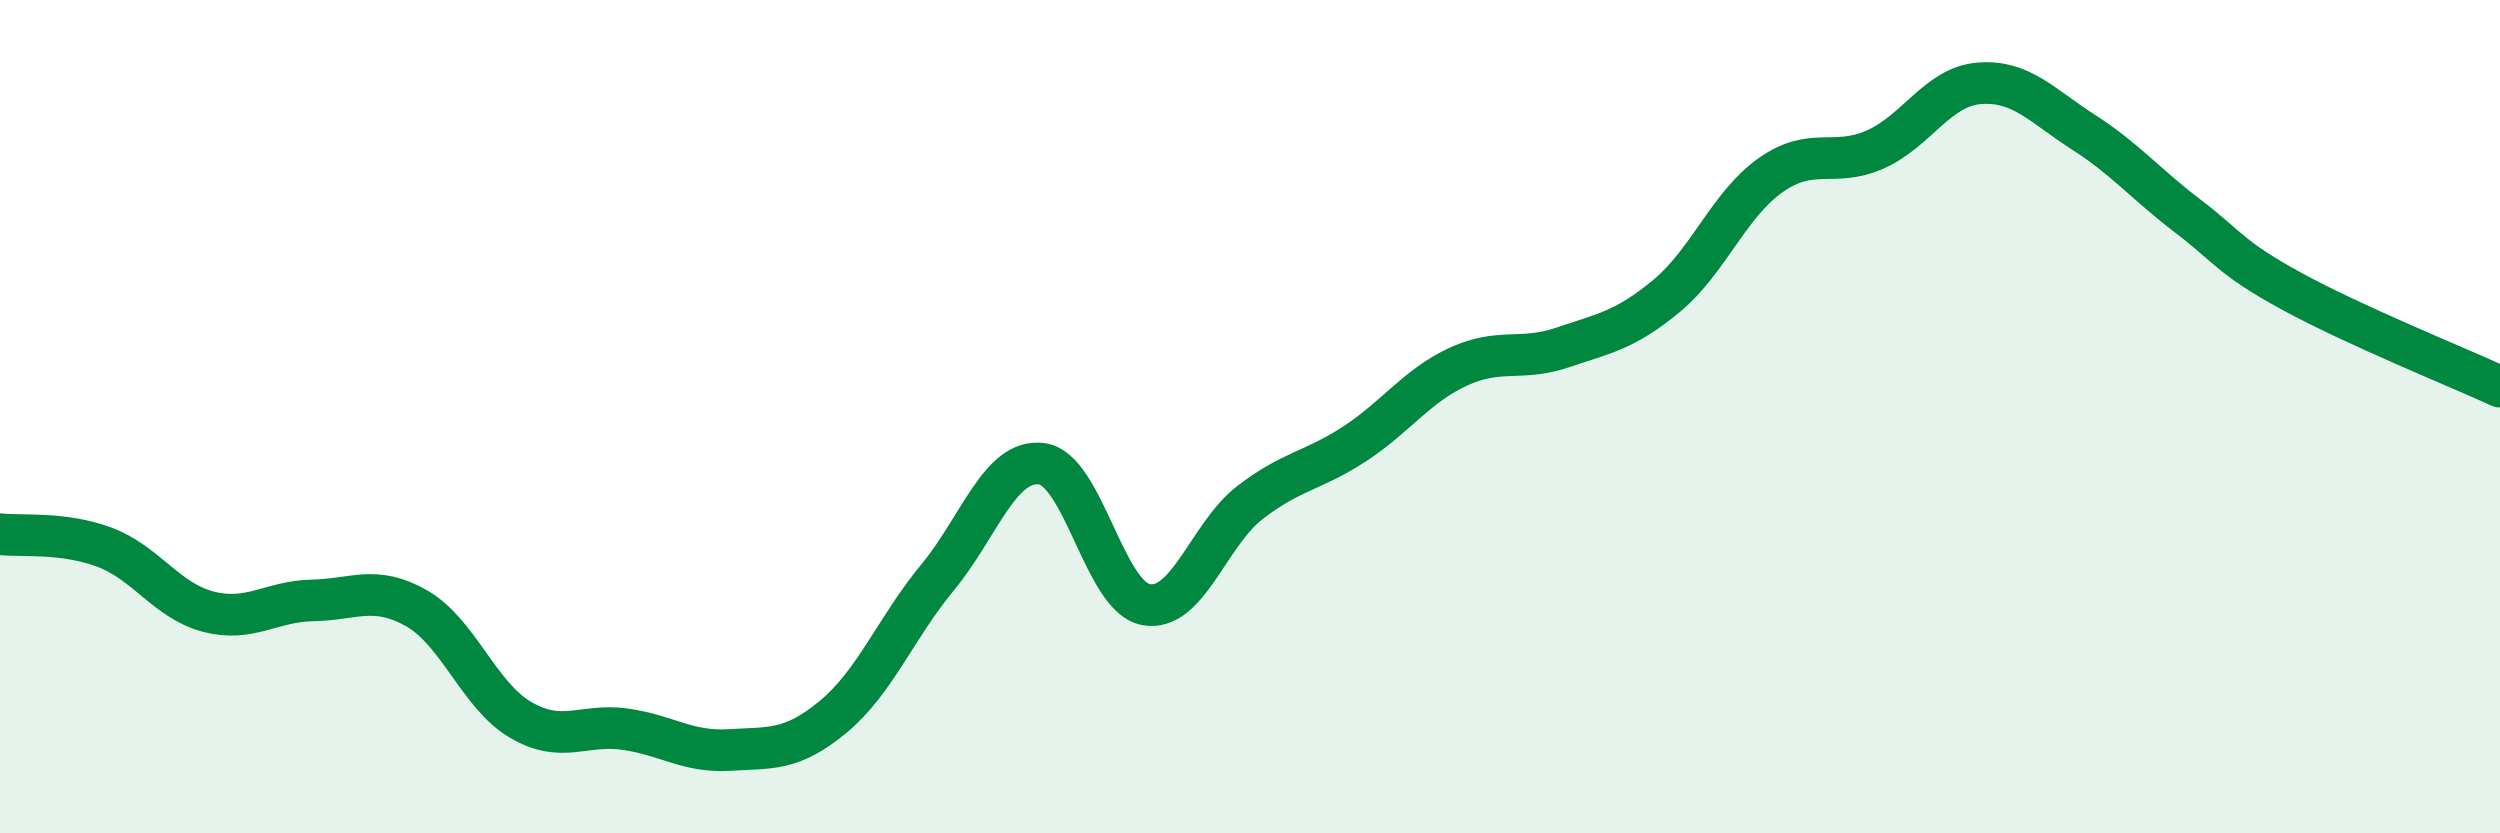 
    <svg width="60" height="20" viewBox="0 0 60 20" xmlns="http://www.w3.org/2000/svg">
      <path
        d="M 0,12.82 C 0.5,12.88 1.5,12.76 2.5,13.13 C 3.5,13.5 4,14.42 5,14.68 C 6,14.94 6.5,14.43 7.5,14.41 C 8.5,14.39 9,14.03 10,14.6 C 11,15.17 11.5,16.7 12.5,17.28 C 13.5,17.86 14,17.36 15,17.5 C 16,17.64 16.5,18.06 17.5,18 C 18.5,17.94 19,18.03 20,17.2 C 21,16.37 21.5,15.07 22.5,13.86 C 23.5,12.65 24,11 25,11.13 C 26,11.26 26.5,14.32 27.5,14.51 C 28.5,14.7 29,12.83 30,12.06 C 31,11.29 31.5,11.31 32.5,10.66 C 33.5,10.01 34,9.26 35,8.8 C 36,8.34 36.5,8.68 37.5,8.34 C 38.5,8 39,7.93 40,7.1 C 41,6.27 41.5,4.9 42.5,4.2 C 43.5,3.5 44,4.03 45,3.59 C 46,3.15 46.5,2.08 47.5,2 C 48.5,1.92 49,2.53 50,3.17 C 51,3.81 51.5,4.42 52.5,5.18 C 53.5,5.94 53.5,6.17 55,6.99 C 56.5,7.81 59,8.82 60,9.28L60 20L0 20Z"
        fill="#008740"
        opacity="0.1"
        stroke-linecap="round"
        stroke-linejoin="round"
      />
      <path
        d="M 0,12.82 C 0.5,12.88 1.5,12.76 2.5,13.13 C 3.5,13.5 4,14.42 5,14.68 C 6,14.94 6.5,14.43 7.5,14.41 C 8.5,14.39 9,14.03 10,14.6 C 11,15.17 11.5,16.7 12.5,17.28 C 13.5,17.86 14,17.36 15,17.5 C 16,17.64 16.5,18.06 17.5,18 C 18.5,17.94 19,18.03 20,17.2 C 21,16.37 21.5,15.07 22.5,13.86 C 23.5,12.65 24,11 25,11.13 C 26,11.26 26.5,14.32 27.5,14.51 C 28.5,14.7 29,12.83 30,12.06 C 31,11.29 31.5,11.31 32.5,10.66 C 33.5,10.01 34,9.26 35,8.8 C 36,8.34 36.5,8.68 37.5,8.34 C 38.5,8 39,7.93 40,7.1 C 41,6.27 41.5,4.9 42.5,4.2 C 43.5,3.5 44,4.03 45,3.59 C 46,3.15 46.5,2.08 47.5,2 C 48.5,1.92 49,2.53 50,3.17 C 51,3.81 51.5,4.42 52.5,5.18 C 53.5,5.94 53.5,6.17 55,6.99 C 56.5,7.81 59,8.82 60,9.28"
        stroke="#008740"
        stroke-width="1"
        fill="none"
        stroke-linecap="round"
        stroke-linejoin="round"
      />
    </svg>
  